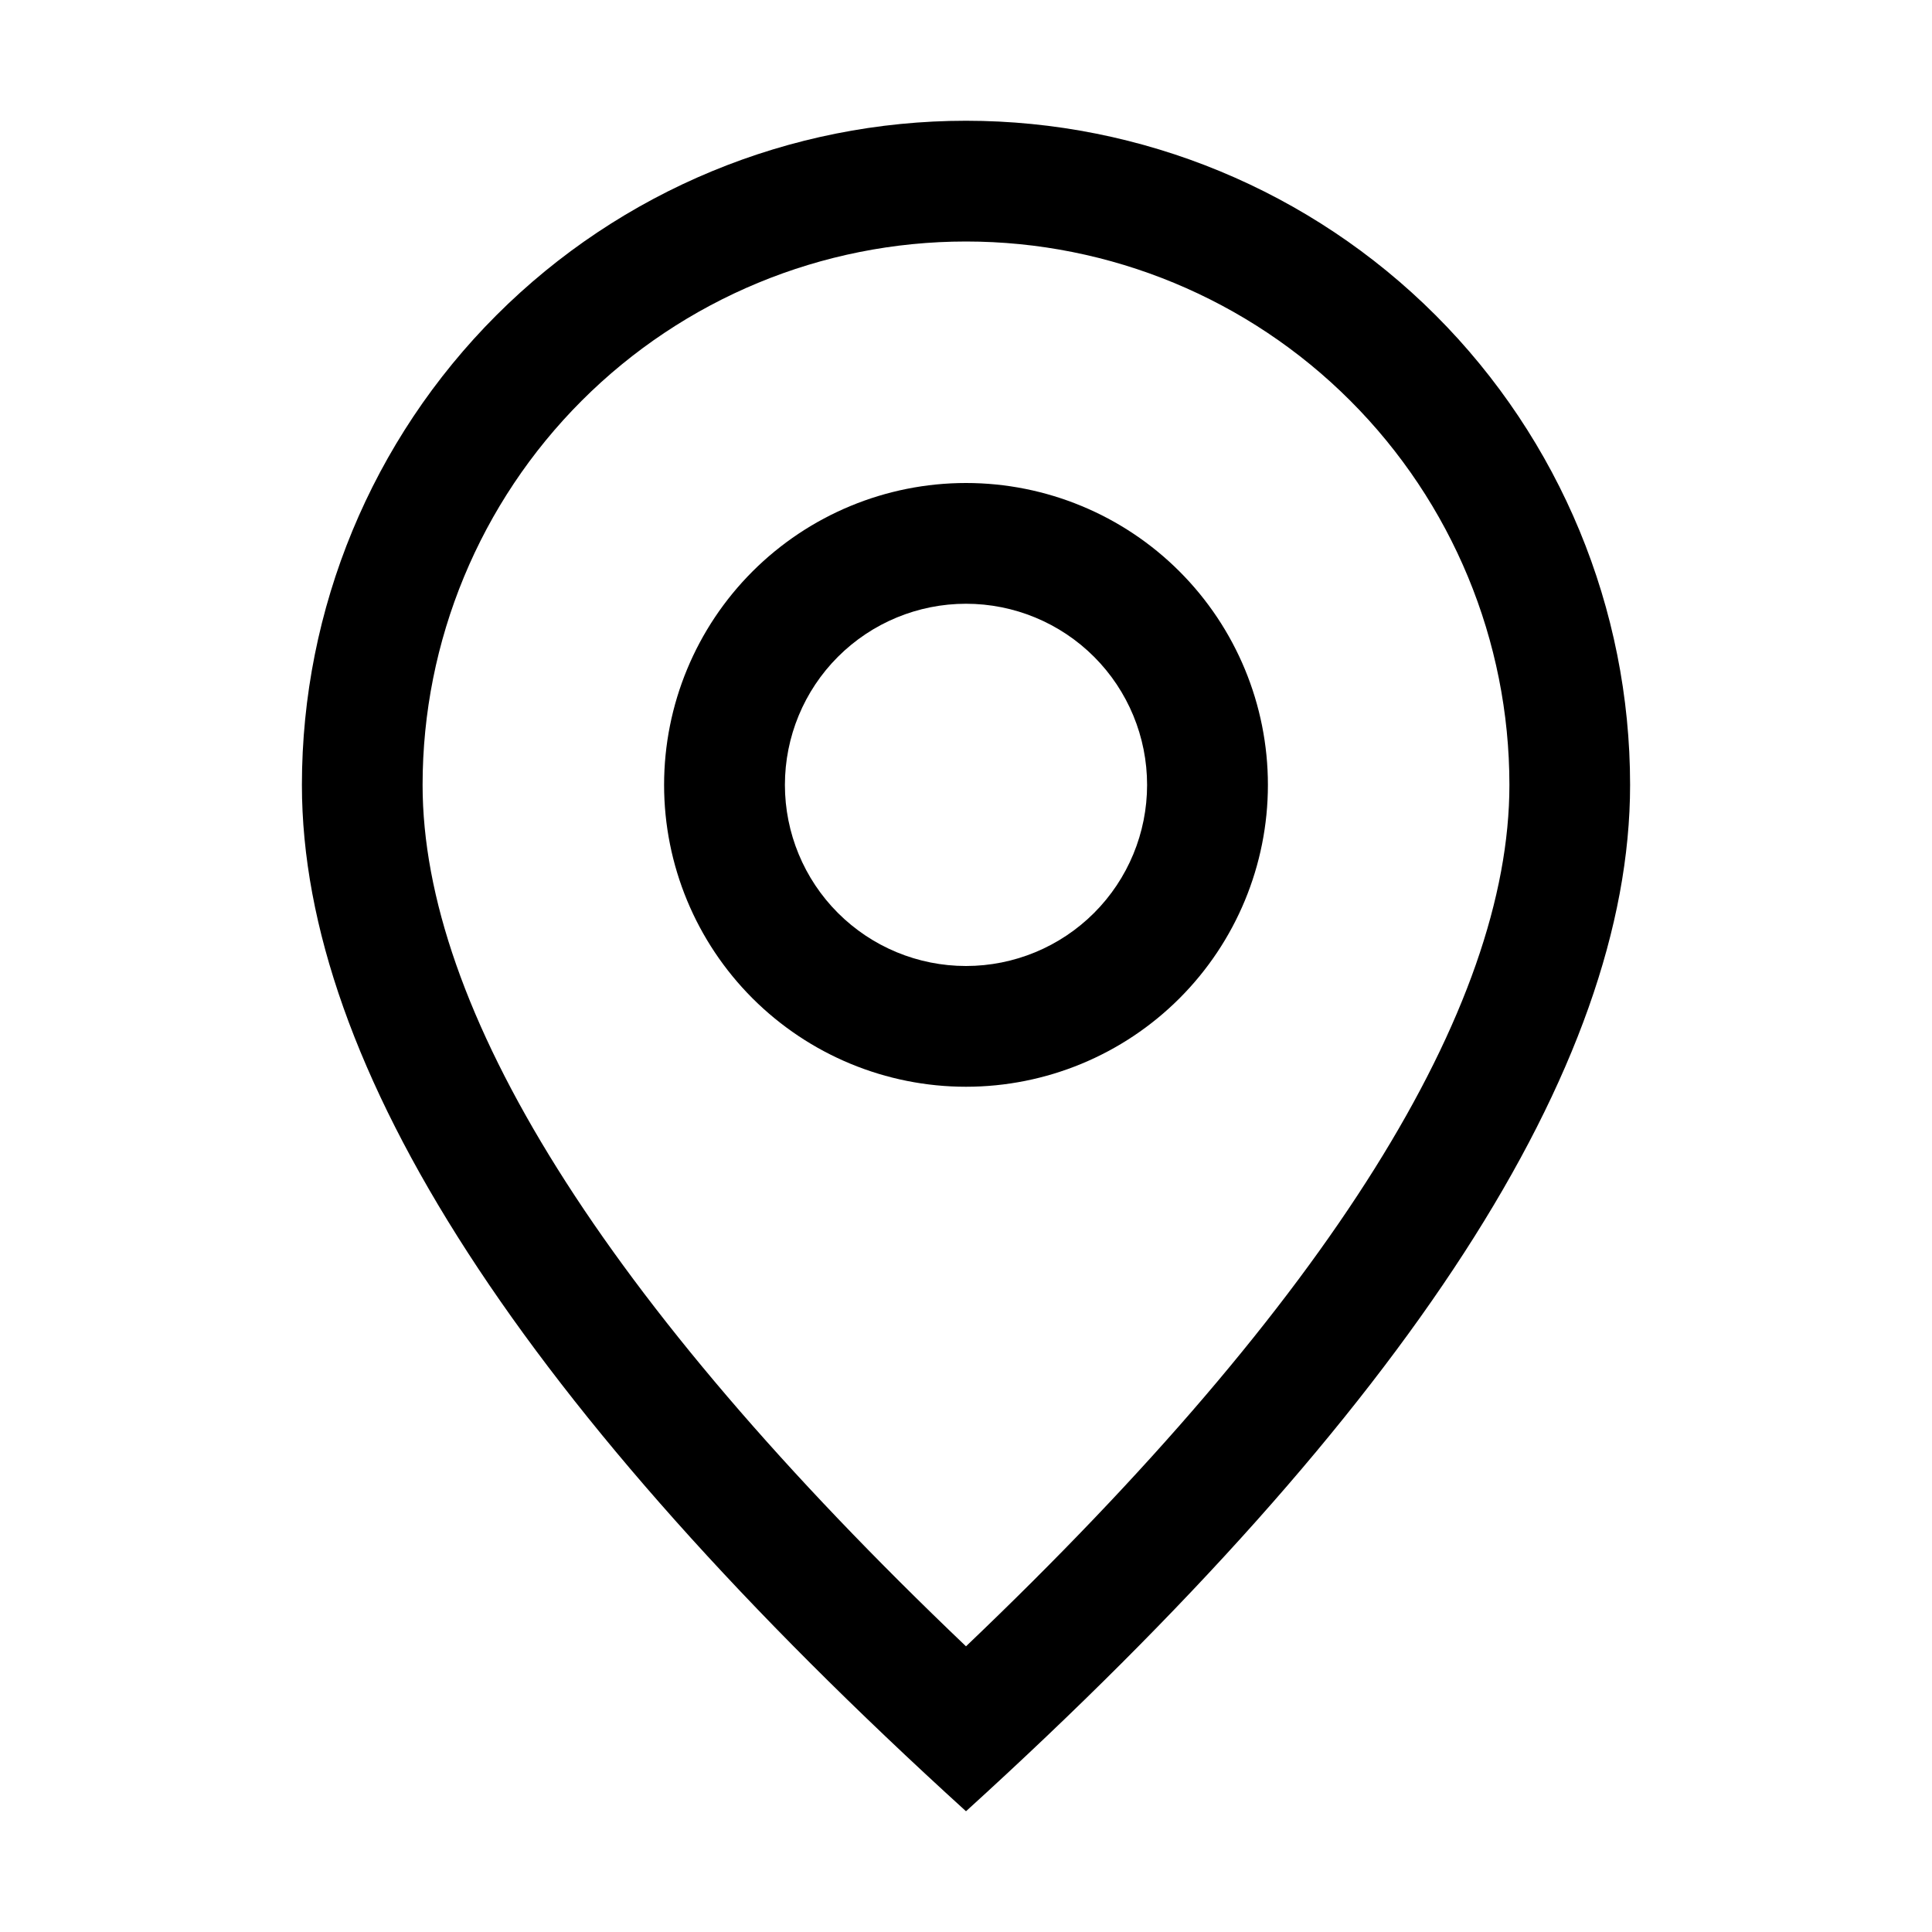 <svg width="30" height="30" viewBox="0 0 30 30" fill="none" xmlns="http://www.w3.org/2000/svg">
<path d="M23.438 12.188C23.438 9.95 22.549 7.804 20.966 6.221C19.384 4.639 17.238 3.75 15 3.75C12.762 3.75 10.616 4.639 9.034 6.221C7.451 7.804 6.562 9.95 6.562 12.188C6.562 15.649 9.332 20.16 15 25.564C20.668 20.16 23.438 15.649 23.438 12.188ZM15 28.125C8.124 21.876 4.688 16.562 4.688 12.188C4.688 9.452 5.774 6.829 7.708 4.895C9.642 2.961 12.265 1.875 15 1.875C17.735 1.875 20.358 2.961 22.292 4.895C24.226 6.829 25.312 9.452 25.312 12.188C25.312 16.562 21.876 21.876 15 28.125Z" fill="black"/>
<path d="M15 15C15.746 15 16.461 14.704 16.989 14.176C17.516 13.649 17.812 12.933 17.812 12.188C17.812 11.442 17.516 10.726 16.989 10.199C16.461 9.671 15.746 9.375 15 9.375C14.254 9.375 13.539 9.671 13.011 10.199C12.484 10.726 12.188 11.442 12.188 12.188C12.188 12.933 12.484 13.649 13.011 14.176C13.539 14.704 14.254 15 15 15ZM15 16.875C13.757 16.875 12.565 16.381 11.685 15.502C10.806 14.623 10.312 13.431 10.312 12.188C10.312 10.944 10.806 9.752 11.685 8.873C12.565 7.994 13.757 7.5 15 7.5C16.243 7.5 17.436 7.994 18.315 8.873C19.194 9.752 19.688 10.944 19.688 12.188C19.688 13.431 19.194 14.623 18.315 15.502C17.436 16.381 16.243 16.875 15 16.875Z" fill="black"/>
</svg>
